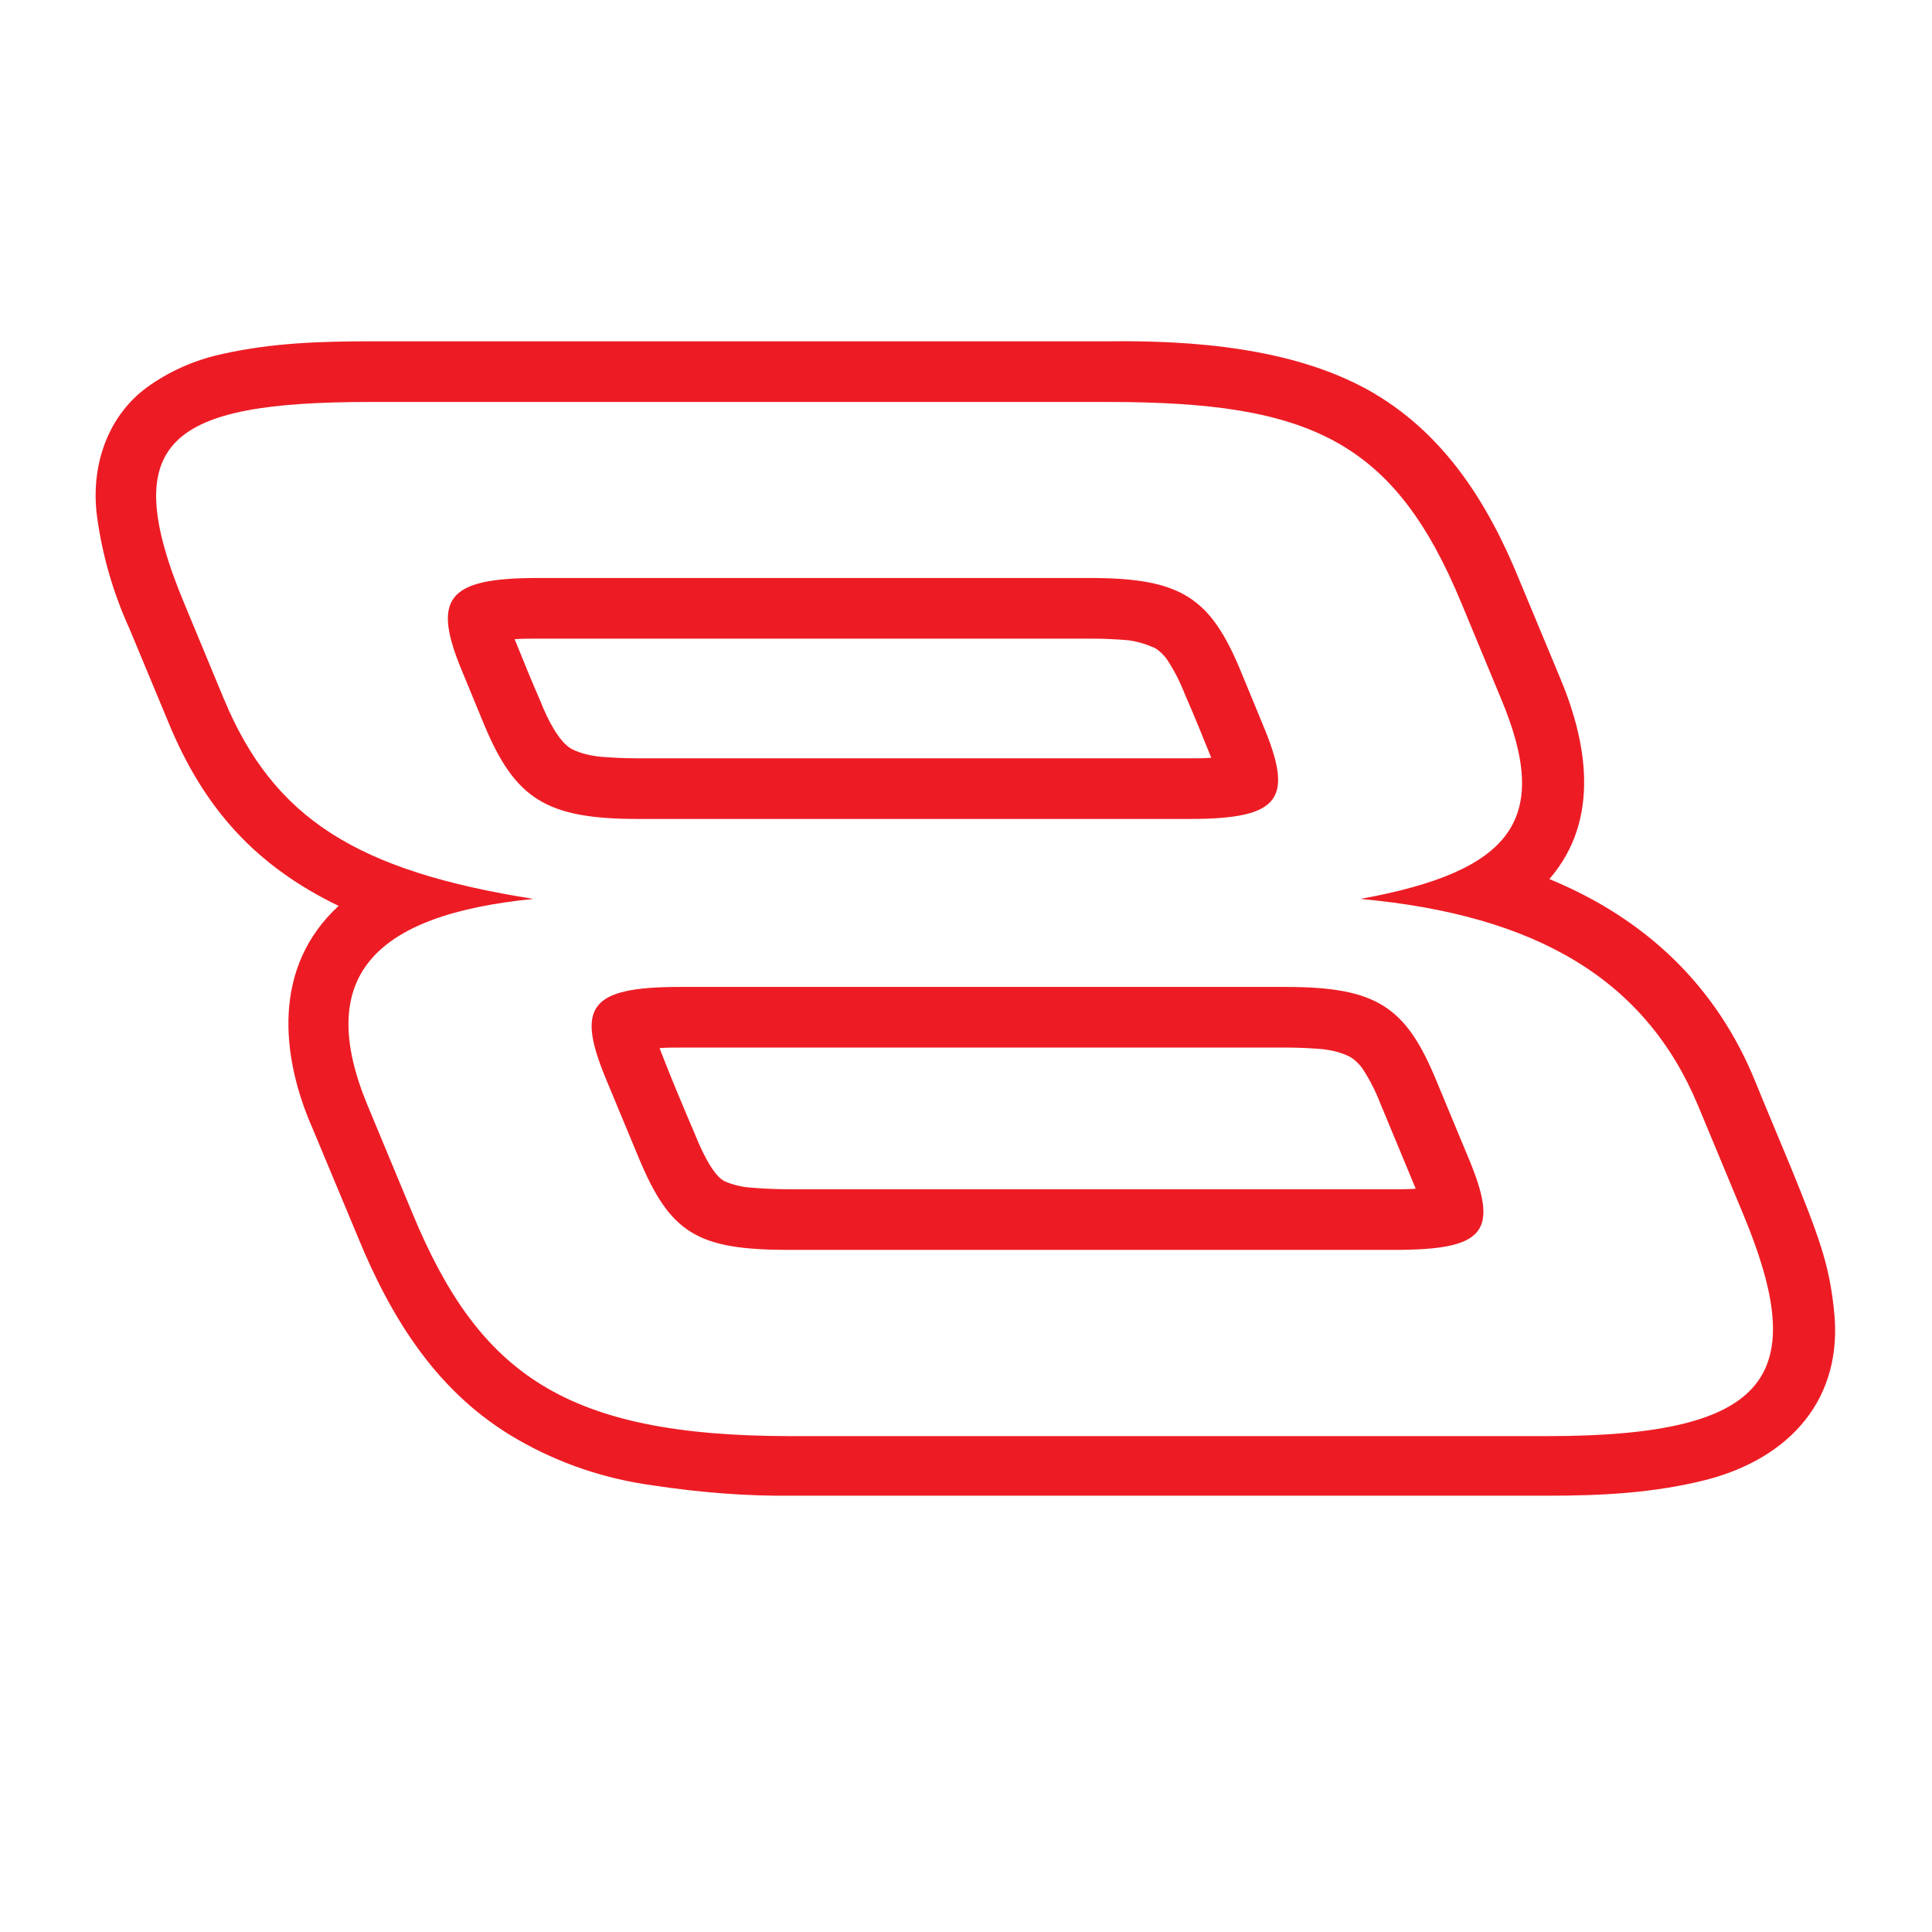<?xml version="1.0" encoding="utf-8"?>
<!-- Generator: Adobe Illustrator 26.0.1, SVG Export Plug-In . SVG Version: 6.00 Build 0)  -->
<svg version="1.1" xmlns="http://www.w3.org/2000/svg" xmlns:xlink="http://www.w3.org/1999/xlink" x="0px" y="0px"
	 viewBox="0 0 360 360" style="enable-background:new 0 0 360 360;" xml:space="preserve">
<style type="text/css">
	.st0{fill-rule:evenodd;clip-rule:evenodd;fill:#ED1C24;}
</style>
<g id="Layer_1">
	<path class="st0" d="M206.4,63.6H69.1c-9.5,0-18.3,0.3-27.4,2.3c-4.8,1-9.4,2.9-13.5,5.7C20,77.1,16.8,86.9,18.1,96.4
		c1,7.2,3,14.1,6,20.7l7.2,17.3c6.7,16.4,16.5,27,31.8,34.4c-12.3,11.3-10.9,27.8-4.8,41.6l8.3,19.9c6.5,15.9,15.2,29.5,29.8,37.9
		c7.8,4.5,16.4,7.4,25.4,8.6c8.6,1.3,17.2,2,25.9,1.9h140.8c10,0,19.6-0.5,29.2-2.9c15.8-4,26-15.2,24-32c-0.4-3.9-1.2-7.8-2.4-11.5
		c-2.4-7.7-8.6-21.8-12.2-30.7c-7.2-17.8-20.4-30.4-38.4-37.8c9.7-11.2,7-25.9,1.7-38.2l-7.2-17.3c-6-14.8-14.3-27.8-28.2-35.6
		C240.8,64.8,222.2,63.4,206.4,63.6z M251.5,196.9c0.9,0.5,1.7,1.3,2.3,2.1c1.4,2.1,2.5,4.3,3.4,6.6c2.2,5.3,4.4,10.6,6.6,15.9
		c-1.3,0.1-2.5,0.1-3.8,0.1l-112.9,0c-2.4,0-4.8-0.1-7.1-0.3c-1.7-0.1-3.4-0.5-5-1.2c-2.2-1.1-4.4-6-5.4-8.5
		c-2.3-5.4-4.6-10.8-6.7-16.3c1.2-0.1,2.5-0.1,3.7-0.1l113,0c2.3,0,4.6,0.1,6.9,0.3C248.2,195.7,249.9,196.1,251.5,196.9z
		 M215.1,120.7c0.9,0.5,1.7,1.3,2.3,2.1c1.4,2.1,2.5,4.3,3.4,6.6c1.7,3.9,3.3,7.8,4.9,11.8c-1.2,0.1-2.5,0.1-3.7,0.1l-103.1,0
		c-2.4,0-4.7-0.1-7.1-0.3c-1.8-0.2-3.6-0.6-5.2-1.4c-2.5-1.3-4.7-5.9-5.8-8.7c-1.7-3.9-3.3-7.8-4.9-11.8c1.4-0.1,2.8-0.1,4.2-0.1
		l103.2,0c2.3,0,4.6,0.1,6.9,0.3C211.8,119.5,213.5,120,215.1,120.7z M206.5,74.9H69c-37.5,0-47.4,7.1-34.6,37.7l7.3,17.6
		c9.3,22.4,24.9,32.1,57.7,37.3c-30.3,3-40.7,14.9-30.9,38.5l8.4,20.2c12.4,29.8,28.3,41.4,70.5,41.4h140.9
		c42.2,0,48.9-11.6,36.5-41.4l-8.4-20.2c-9.8-23.5-30.1-35.5-62.9-38.5c28.5-5.2,35.6-14.9,26.2-37.3l-7.3-17.6
		C259.8,82,244,74.9,206.5,74.9z M239.5,183.9c17.1,0,22.5,3.7,28.2,17.6l5.9,14.2c5.8,13.8,3.3,17.2-13.8,17.2H147.1
		c-17.1,0-22.2-3-28.1-17.2l-5.9-14.2c-5.8-13.8-3.5-17.6,13.6-17.6H239.5z M203.1,107.7c17.1,0,22.5,3.7,28.2,17.6l4,9.7
		c5.8,13.8,3.5,17.6-13.6,17.6H118.9c-17.1,0-22.9-3.7-28.7-17.6l-4-9.7c-5.8-13.8-3-17.6,14-17.6H203.1z"/>
</g>
<g id="Guide">
</g>
</svg>
